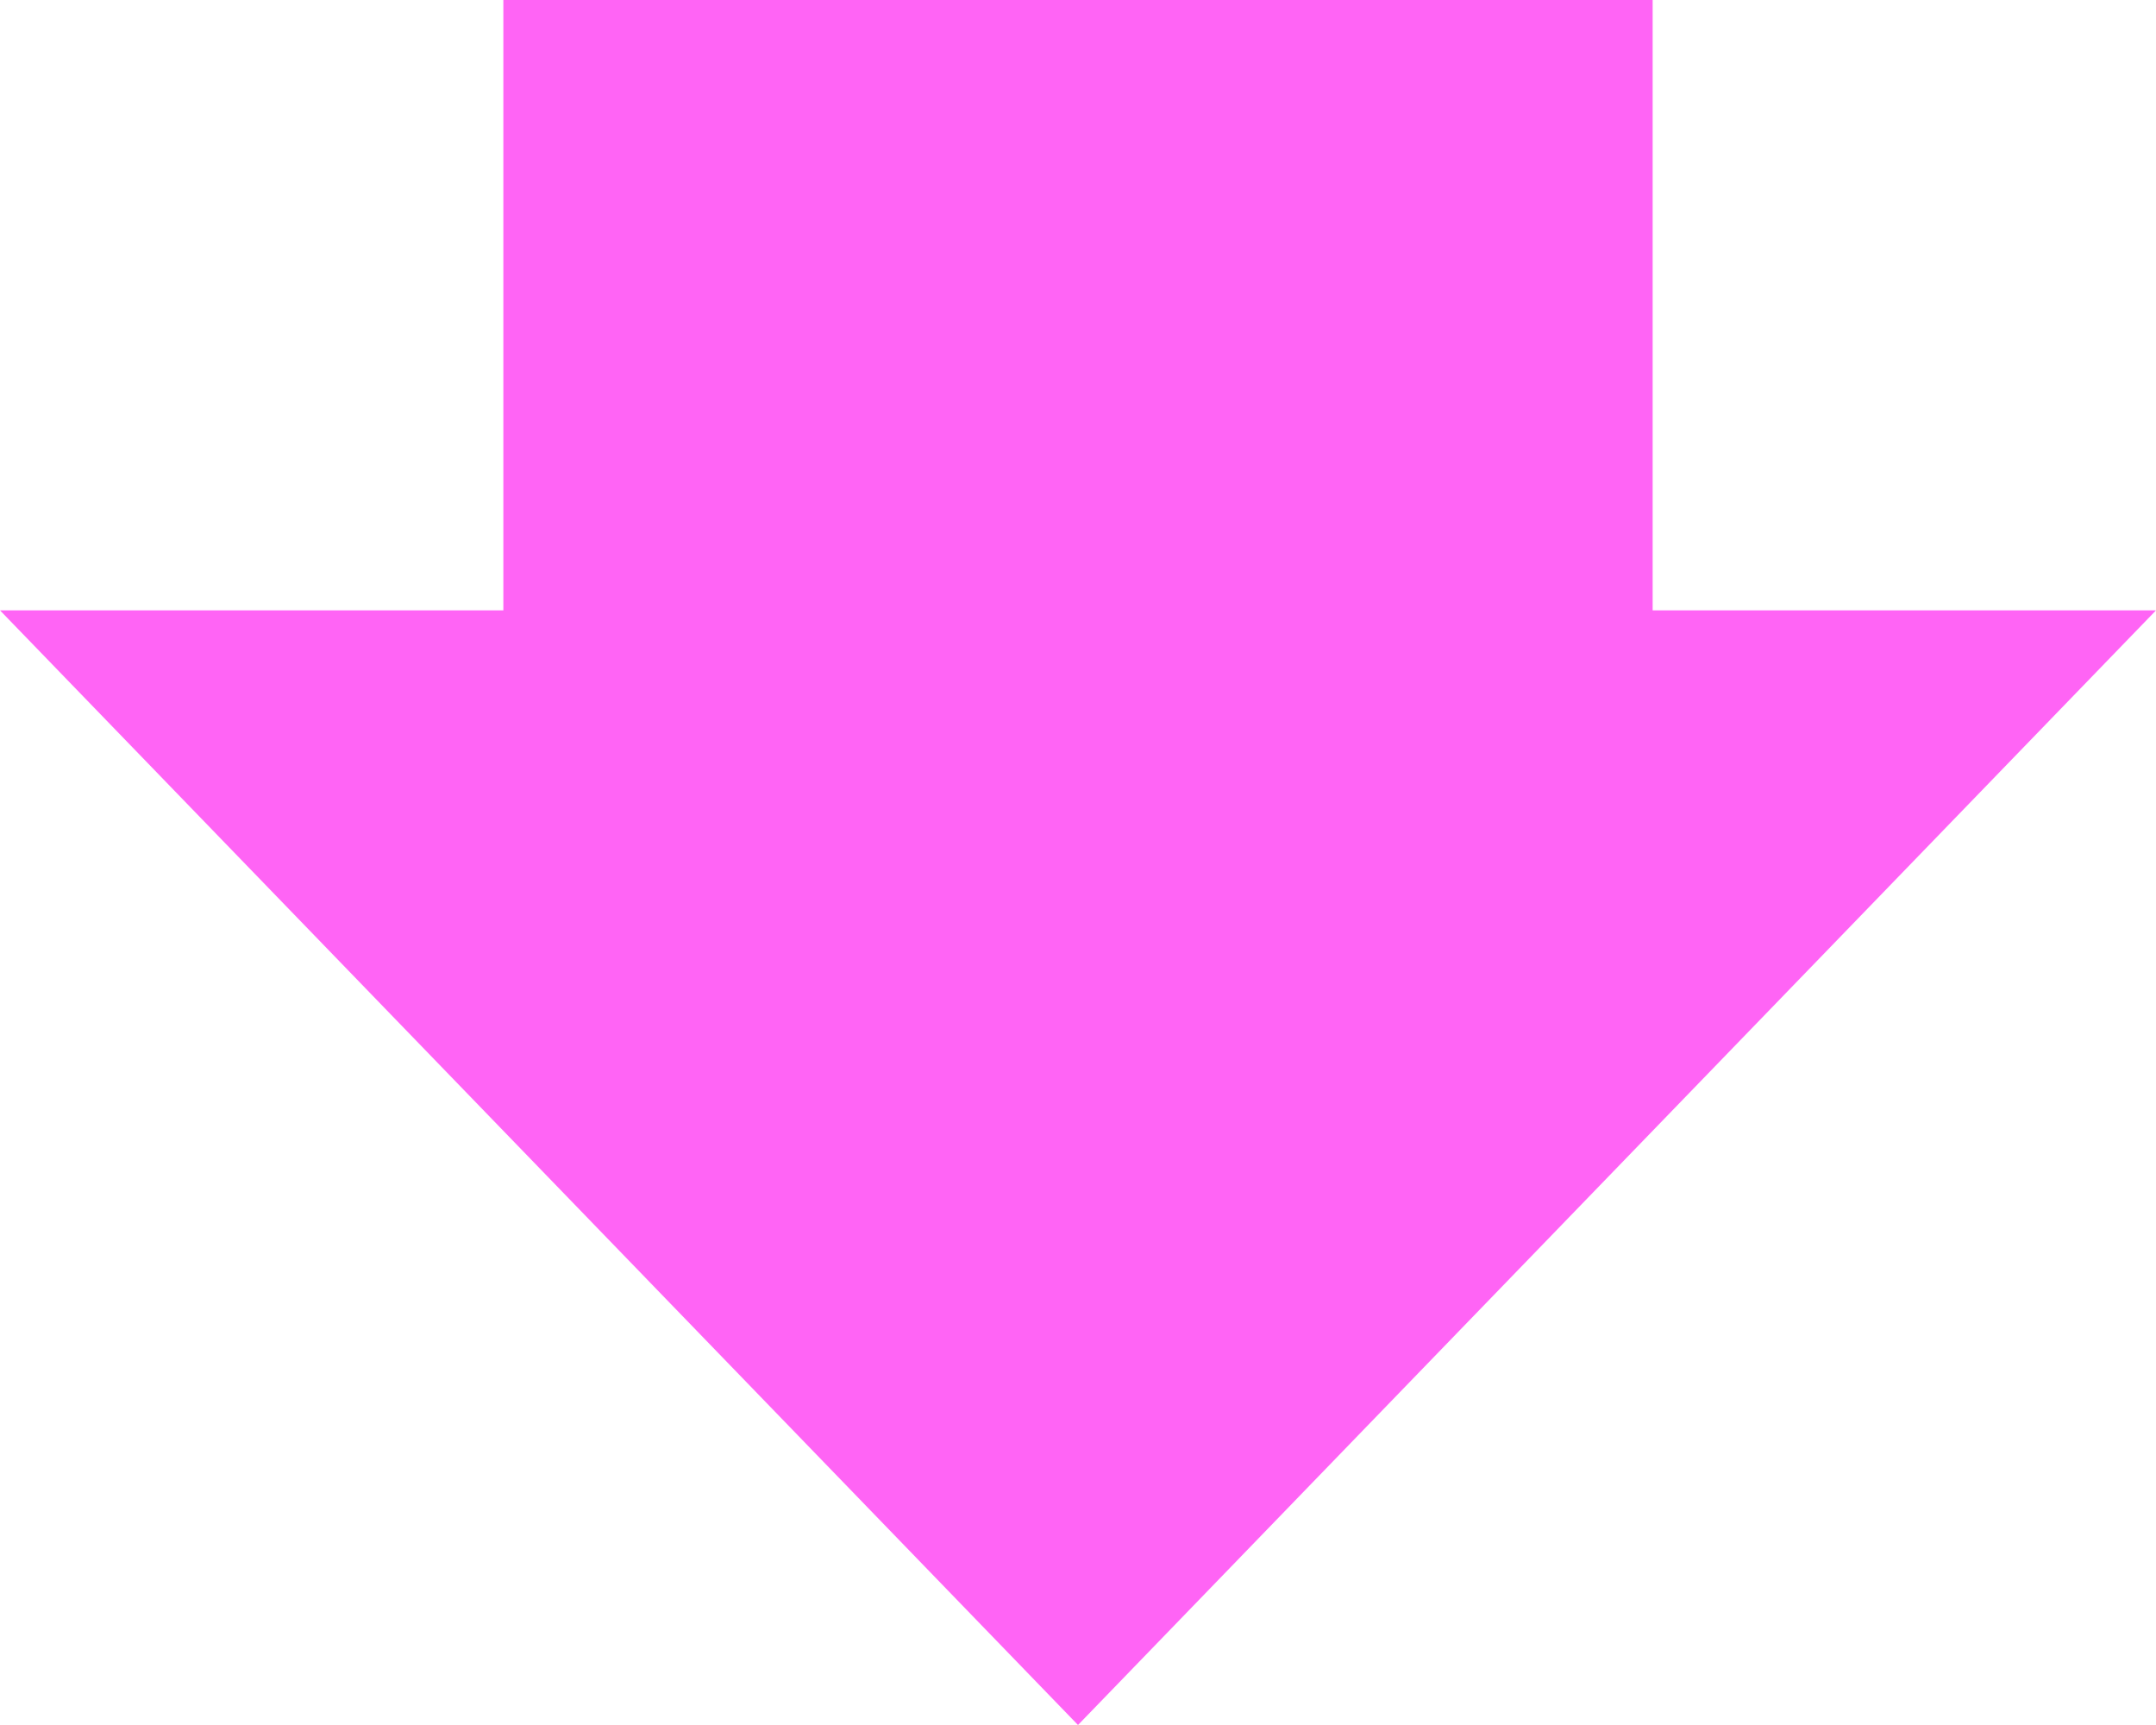 <svg width="15" height="12" viewBox="0 0 15 12" fill="none" xmlns="http://www.w3.org/2000/svg">
<path id="Vector" d="M3.502 -5.14831e-08L3.502 4.246L-2.75795e-07 4.246L7.5 12L15 4.246L11.498 4.246L11.498 6.4749e-07L3.502 -5.14831e-08Z" fill="#FF64F5"/>
</svg>
